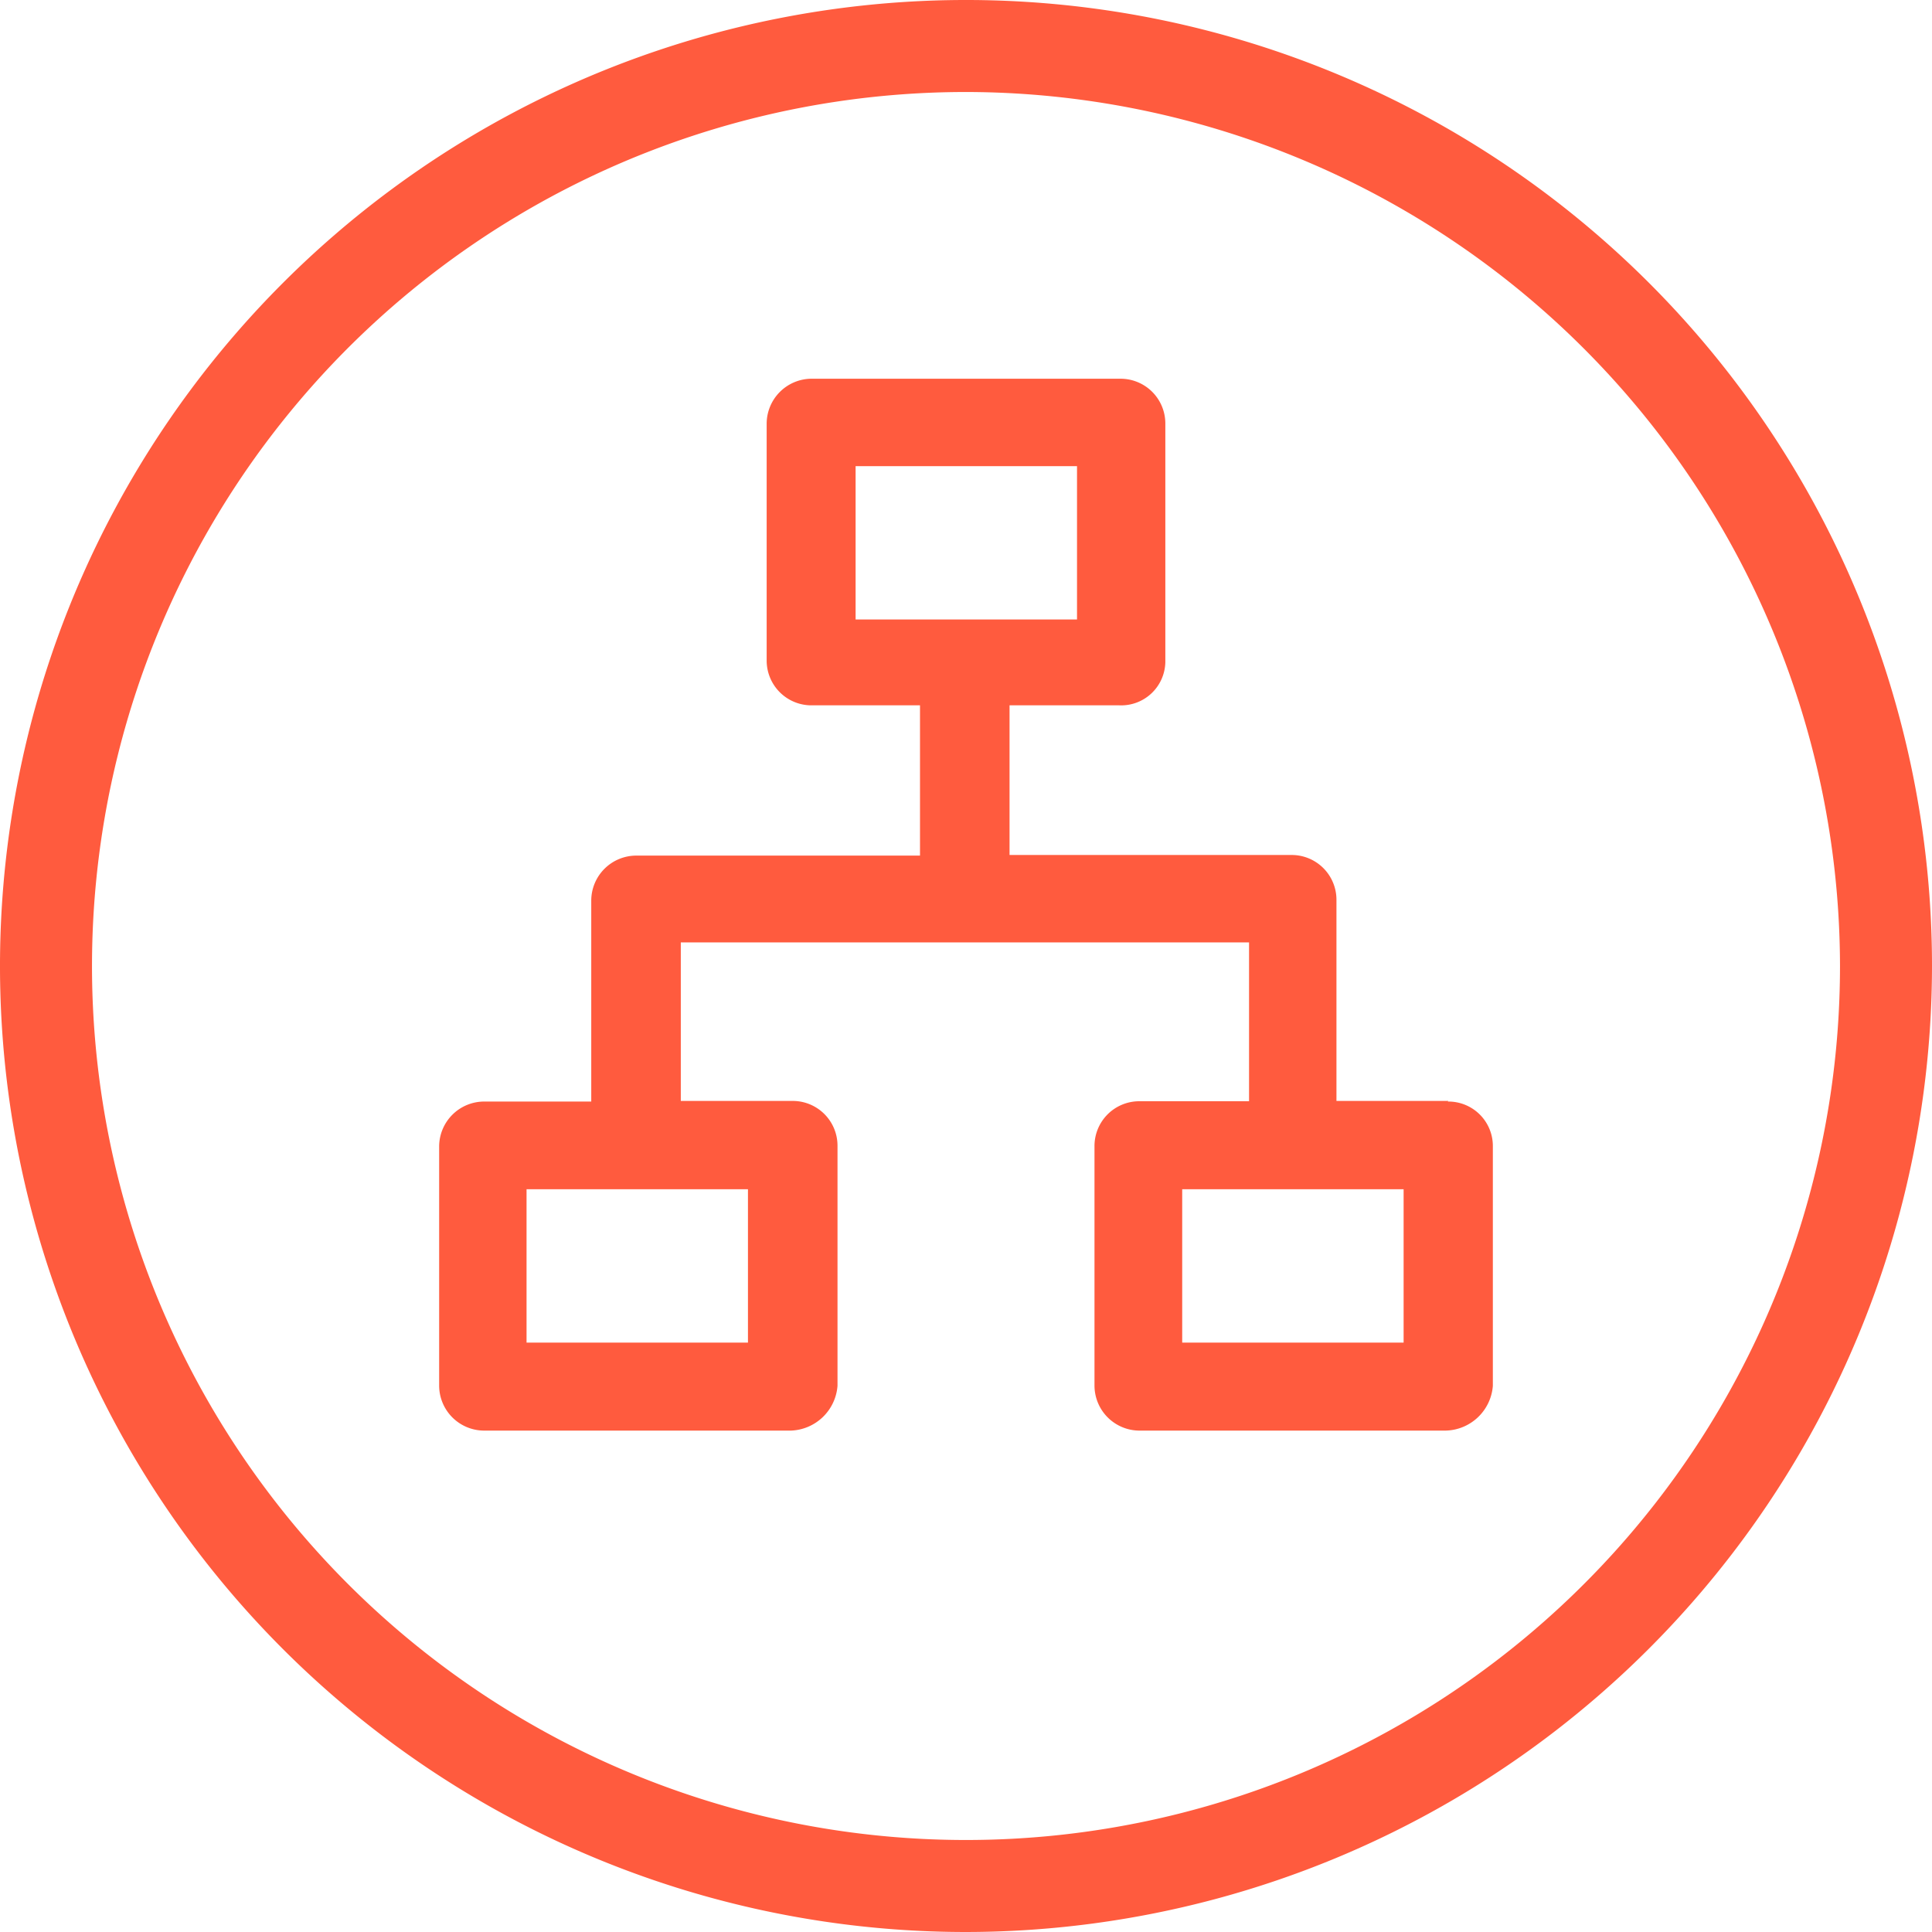 <svg xmlns="http://www.w3.org/2000/svg" viewBox="0 0 63 63"><defs><style>.cls-1{fill:#ff5b3e;}</style></defs><title>Ресурс 222</title><g id="Слой_2"><g id="Capa_1"><path d="M31.5 63A31.5 31.5 0 1 1 63 31.5 31.53 31.53 0 0 1 31.5 63zm0-60A28.5 28.5 0 1 0 60 31.5 28.54 28.54 0 0 0 31.5 3zM47.23 35.9h-3.65v-6.56a1.46 1.46 0 0 0-1.46-1.46h-9.2V23h3.58a1.44 1.44 0 0 0 1.5-1.4v-7.8a1.46 1.46 0 0 0-1.46-1.45h-10.1A1.47 1.47 0 0 0 25 13.8v7.74A1.46 1.46 0 0 0 26.43 23H30v4.9h-9.25a1.47 1.47 0 0 0-1.47 1.46v6.56h-3.5a1.47 1.47 0 0 0-1.46 1.46v7.8a1.47 1.47 0 0 0 1.47 1.47h10a1.58 1.58 0 0 0 1.52-1.46v-7.83a1.46 1.46 0 0 0-1.46-1.46H22.2v-5.17h18.53v5.18h-3.58a1.46 1.46 0 0 0-1.46 1.47v7.8a1.47 1.47 0 0 0 1.45 1.47h10a1.58 1.58 0 0 0 1.54-1.46v-7.8a1.45 1.45 0 0 0-1.47-1.47zM27.9 15.2h7.22v5H27.9zm-3.5 28.58h-7.23v-5h7.22v5zm21.37 0h-7.22v-5h7.22v5z" class="cls-1"/></g></g></svg>